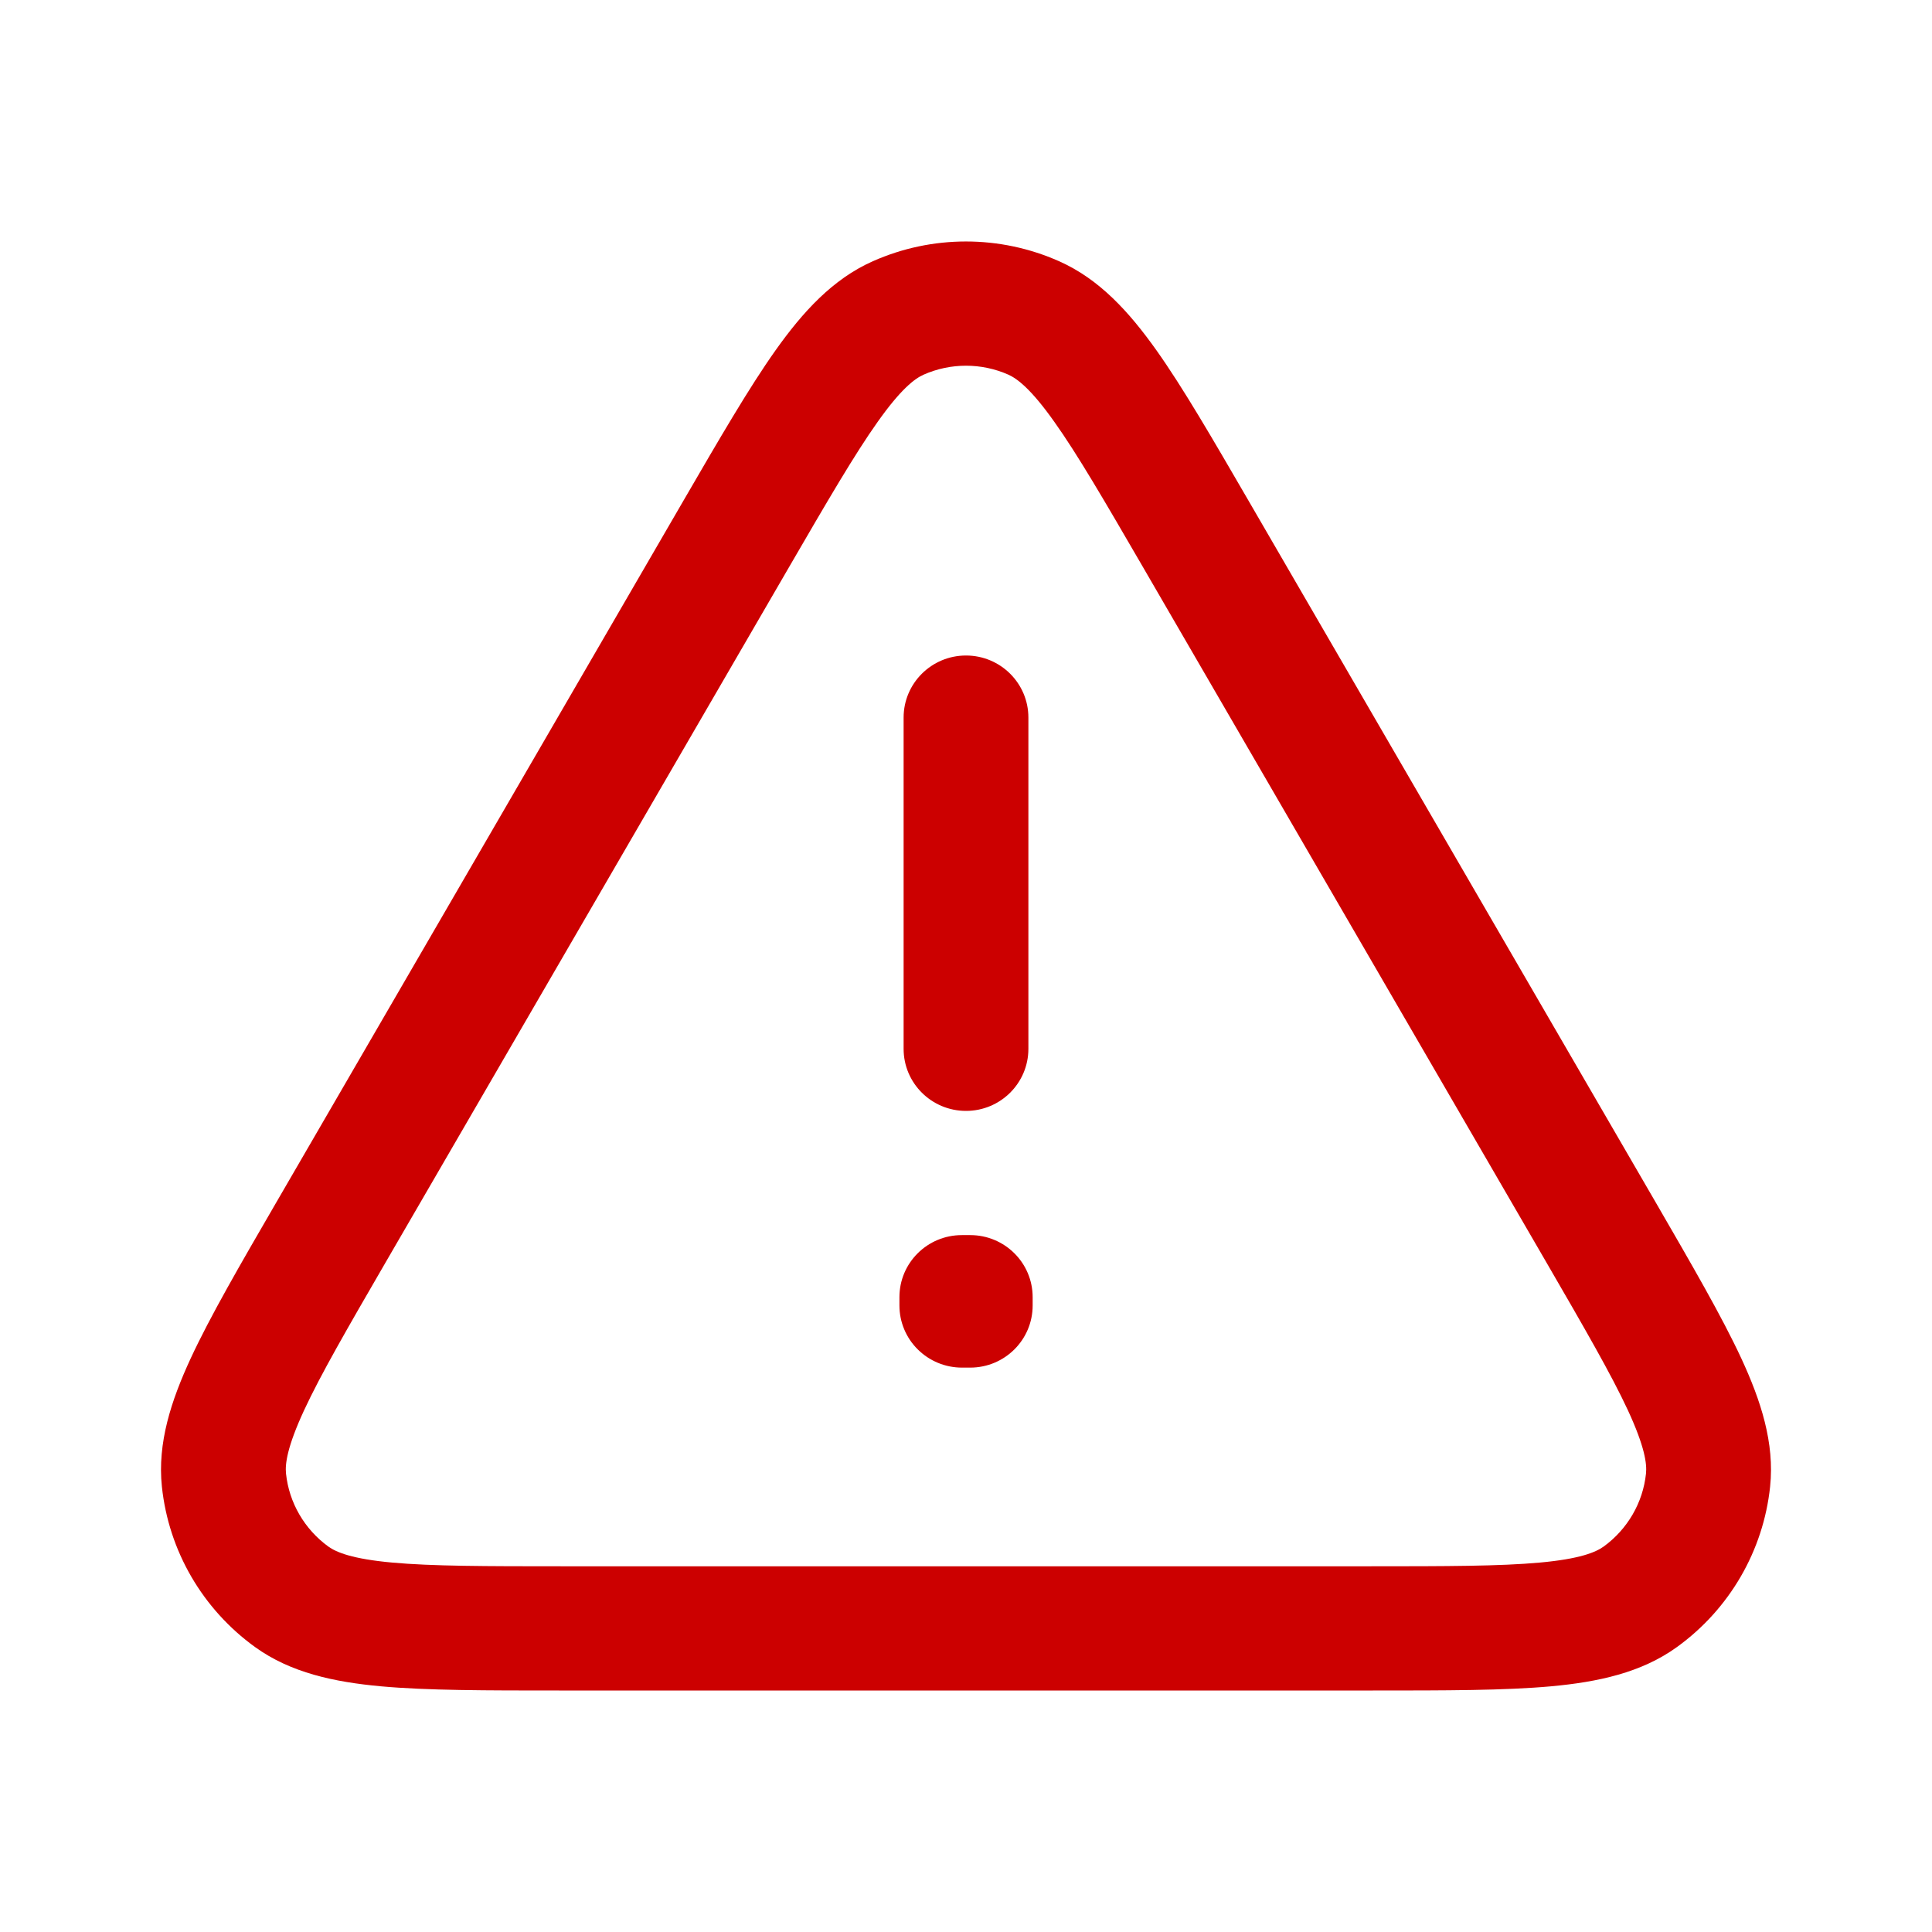 <svg width="24" height="24" viewBox="0 0 24 24" fill="none" xmlns="http://www.w3.org/2000/svg">
<path fill-rule="evenodd" clip-rule="evenodd" d="M12.526 4.654C12.191 4.506 11.809 4.506 11.474 4.654C11.363 4.703 11.191 4.833 10.903 5.24C10.617 5.643 10.285 6.213 9.807 7.036L4.793 15.677C4.316 16.5 3.985 17.072 3.777 17.52C3.568 17.972 3.54 18.185 3.553 18.306C3.591 18.668 3.783 18.997 4.079 19.212C4.178 19.283 4.376 19.366 4.874 19.411C5.368 19.456 6.03 19.457 6.985 19.457H17.015C17.97 19.457 18.632 19.456 19.126 19.411C19.624 19.366 19.822 19.283 19.921 19.212C20.217 18.997 20.409 18.668 20.447 18.306C20.46 18.185 20.432 17.972 20.223 17.52C20.015 17.072 19.684 16.5 19.207 15.677L14.194 7.037C13.716 6.214 13.384 5.643 13.097 5.24C12.809 4.833 12.637 4.704 12.526 4.654ZM10.843 3.245C11.579 2.918 12.42 2.918 13.156 3.245C13.658 3.467 14.029 3.878 14.364 4.349C14.697 4.818 15.064 5.452 15.518 6.234L20.567 14.935C21.021 15.719 21.389 16.353 21.631 16.874C21.874 17.399 22.046 17.924 21.989 18.467C21.905 19.265 21.484 19.989 20.832 20.46C20.388 20.781 19.845 20.895 19.268 20.948C18.694 21 17.96 21 17.054 21H6.946C6.04 21 5.306 21 4.732 20.948C4.155 20.895 3.612 20.781 3.168 20.46C2.516 19.989 2.095 19.265 2.011 18.467C1.954 17.924 2.126 17.399 2.369 16.874C2.611 16.353 2.978 15.719 3.432 14.937L8.484 6.23C8.937 5.45 9.304 4.817 9.636 4.349C9.971 3.878 10.342 3.467 10.843 3.245ZM12 8.143C12.428 8.143 12.775 8.488 12.775 8.914V13.029C12.775 13.455 12.428 13.8 12 13.8C11.572 13.8 11.225 13.455 11.225 13.029V8.914C11.225 8.488 11.572 8.143 12 8.143ZM11.173 16.114C11.173 15.688 11.52 15.343 11.948 15.343H12.053C12.481 15.343 12.828 15.688 12.828 16.114V16.217C12.828 16.643 12.482 16.988 12.054 16.989L11.95 16.989C11.744 16.989 11.547 16.908 11.401 16.763C11.255 16.619 11.173 16.422 11.173 16.217V16.114Z" fill="#CC0000"/>
</svg>
